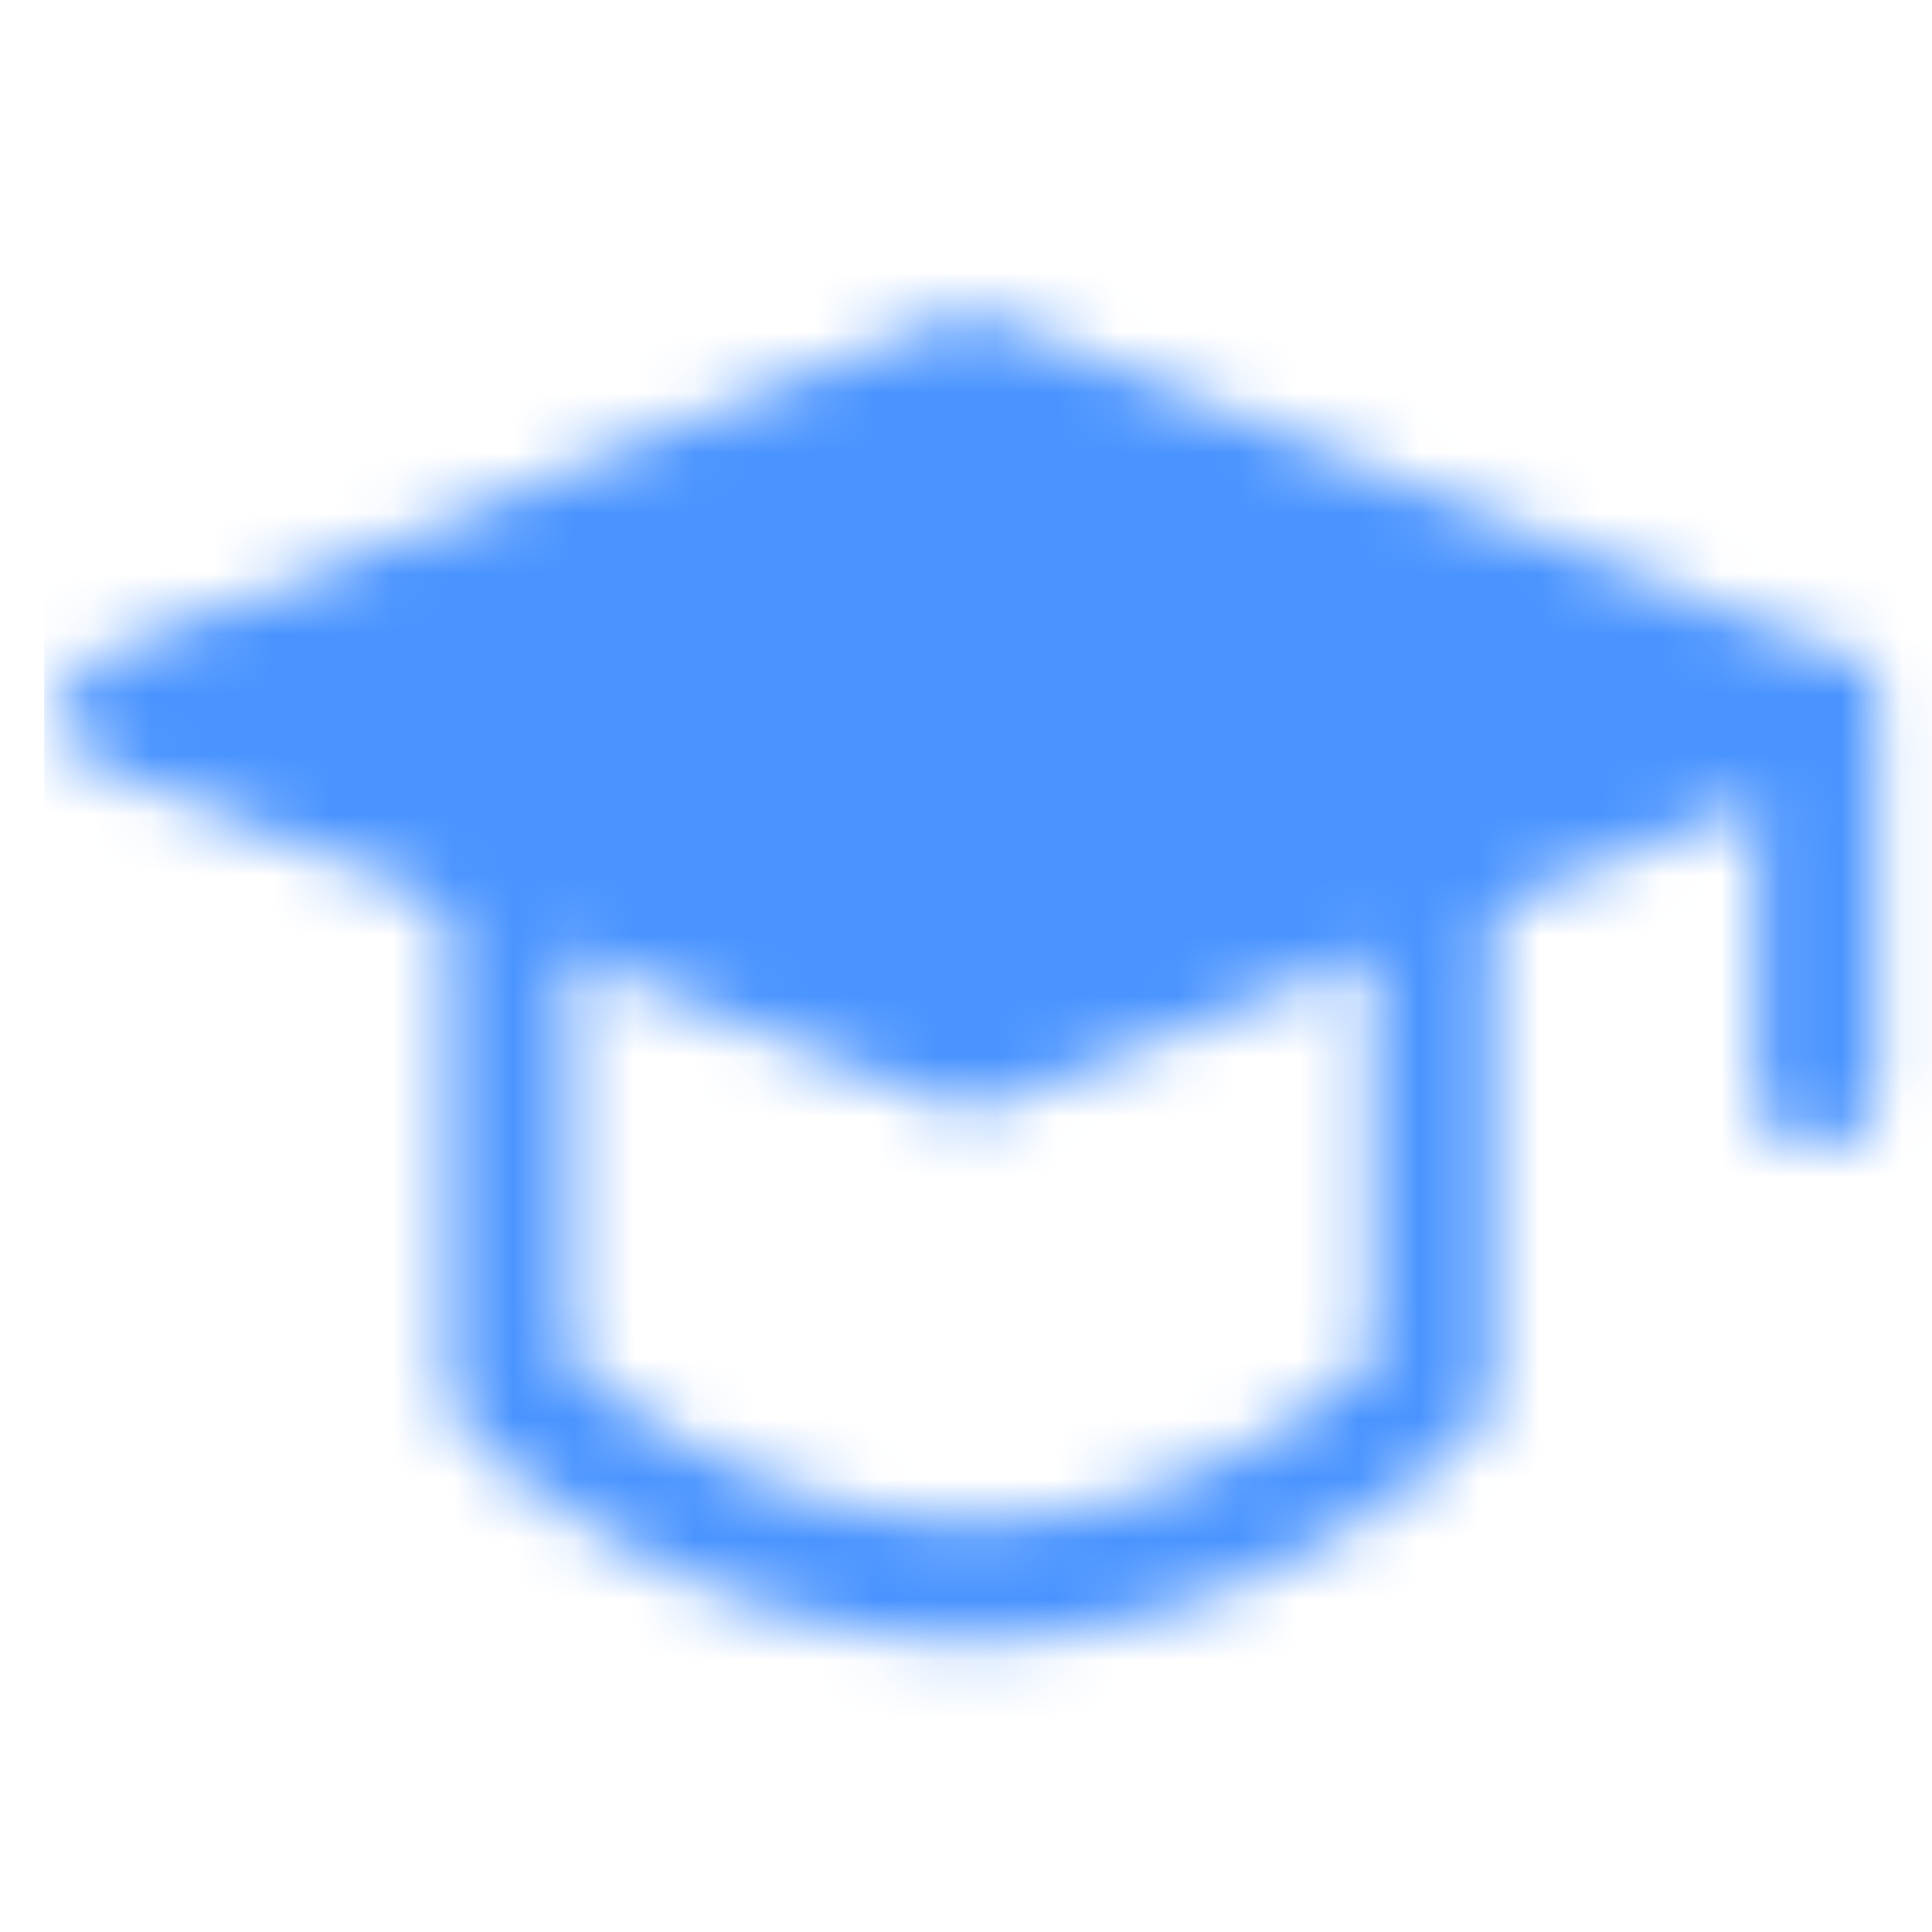 <?xml version="1.0" encoding="UTF-8"?> <svg xmlns="http://www.w3.org/2000/svg" width="32" height="32" viewBox="0 0 32 32" fill="none"> <mask id="mask0_130_655" style="mask-type:luminance" maskUnits="userSpaceOnUse" x="1" y="5" width="31" height="23"> <path d="M2.064 11.794L16.079 6.194L30.094 11.794L16.079 17.394L2.064 11.794Z" fill="#555555" stroke="white" stroke-width="2" stroke-linejoin="round"></path> <path d="M30.094 11.867V18.016M8.436 14.744V23.038C8.436 23.038 11.642 26.194 16.079 26.194C20.517 26.194 23.724 23.038 23.724 23.038V14.744" stroke="white" stroke-width="2" stroke-linecap="round" stroke-linejoin="round"></path> </mask> <g mask="url(#mask0_130_655)"> <path d="M0.731 0.194H32.731V33.226H0.731V0.194Z" fill="#4A94FF"></path> </g> </svg> 